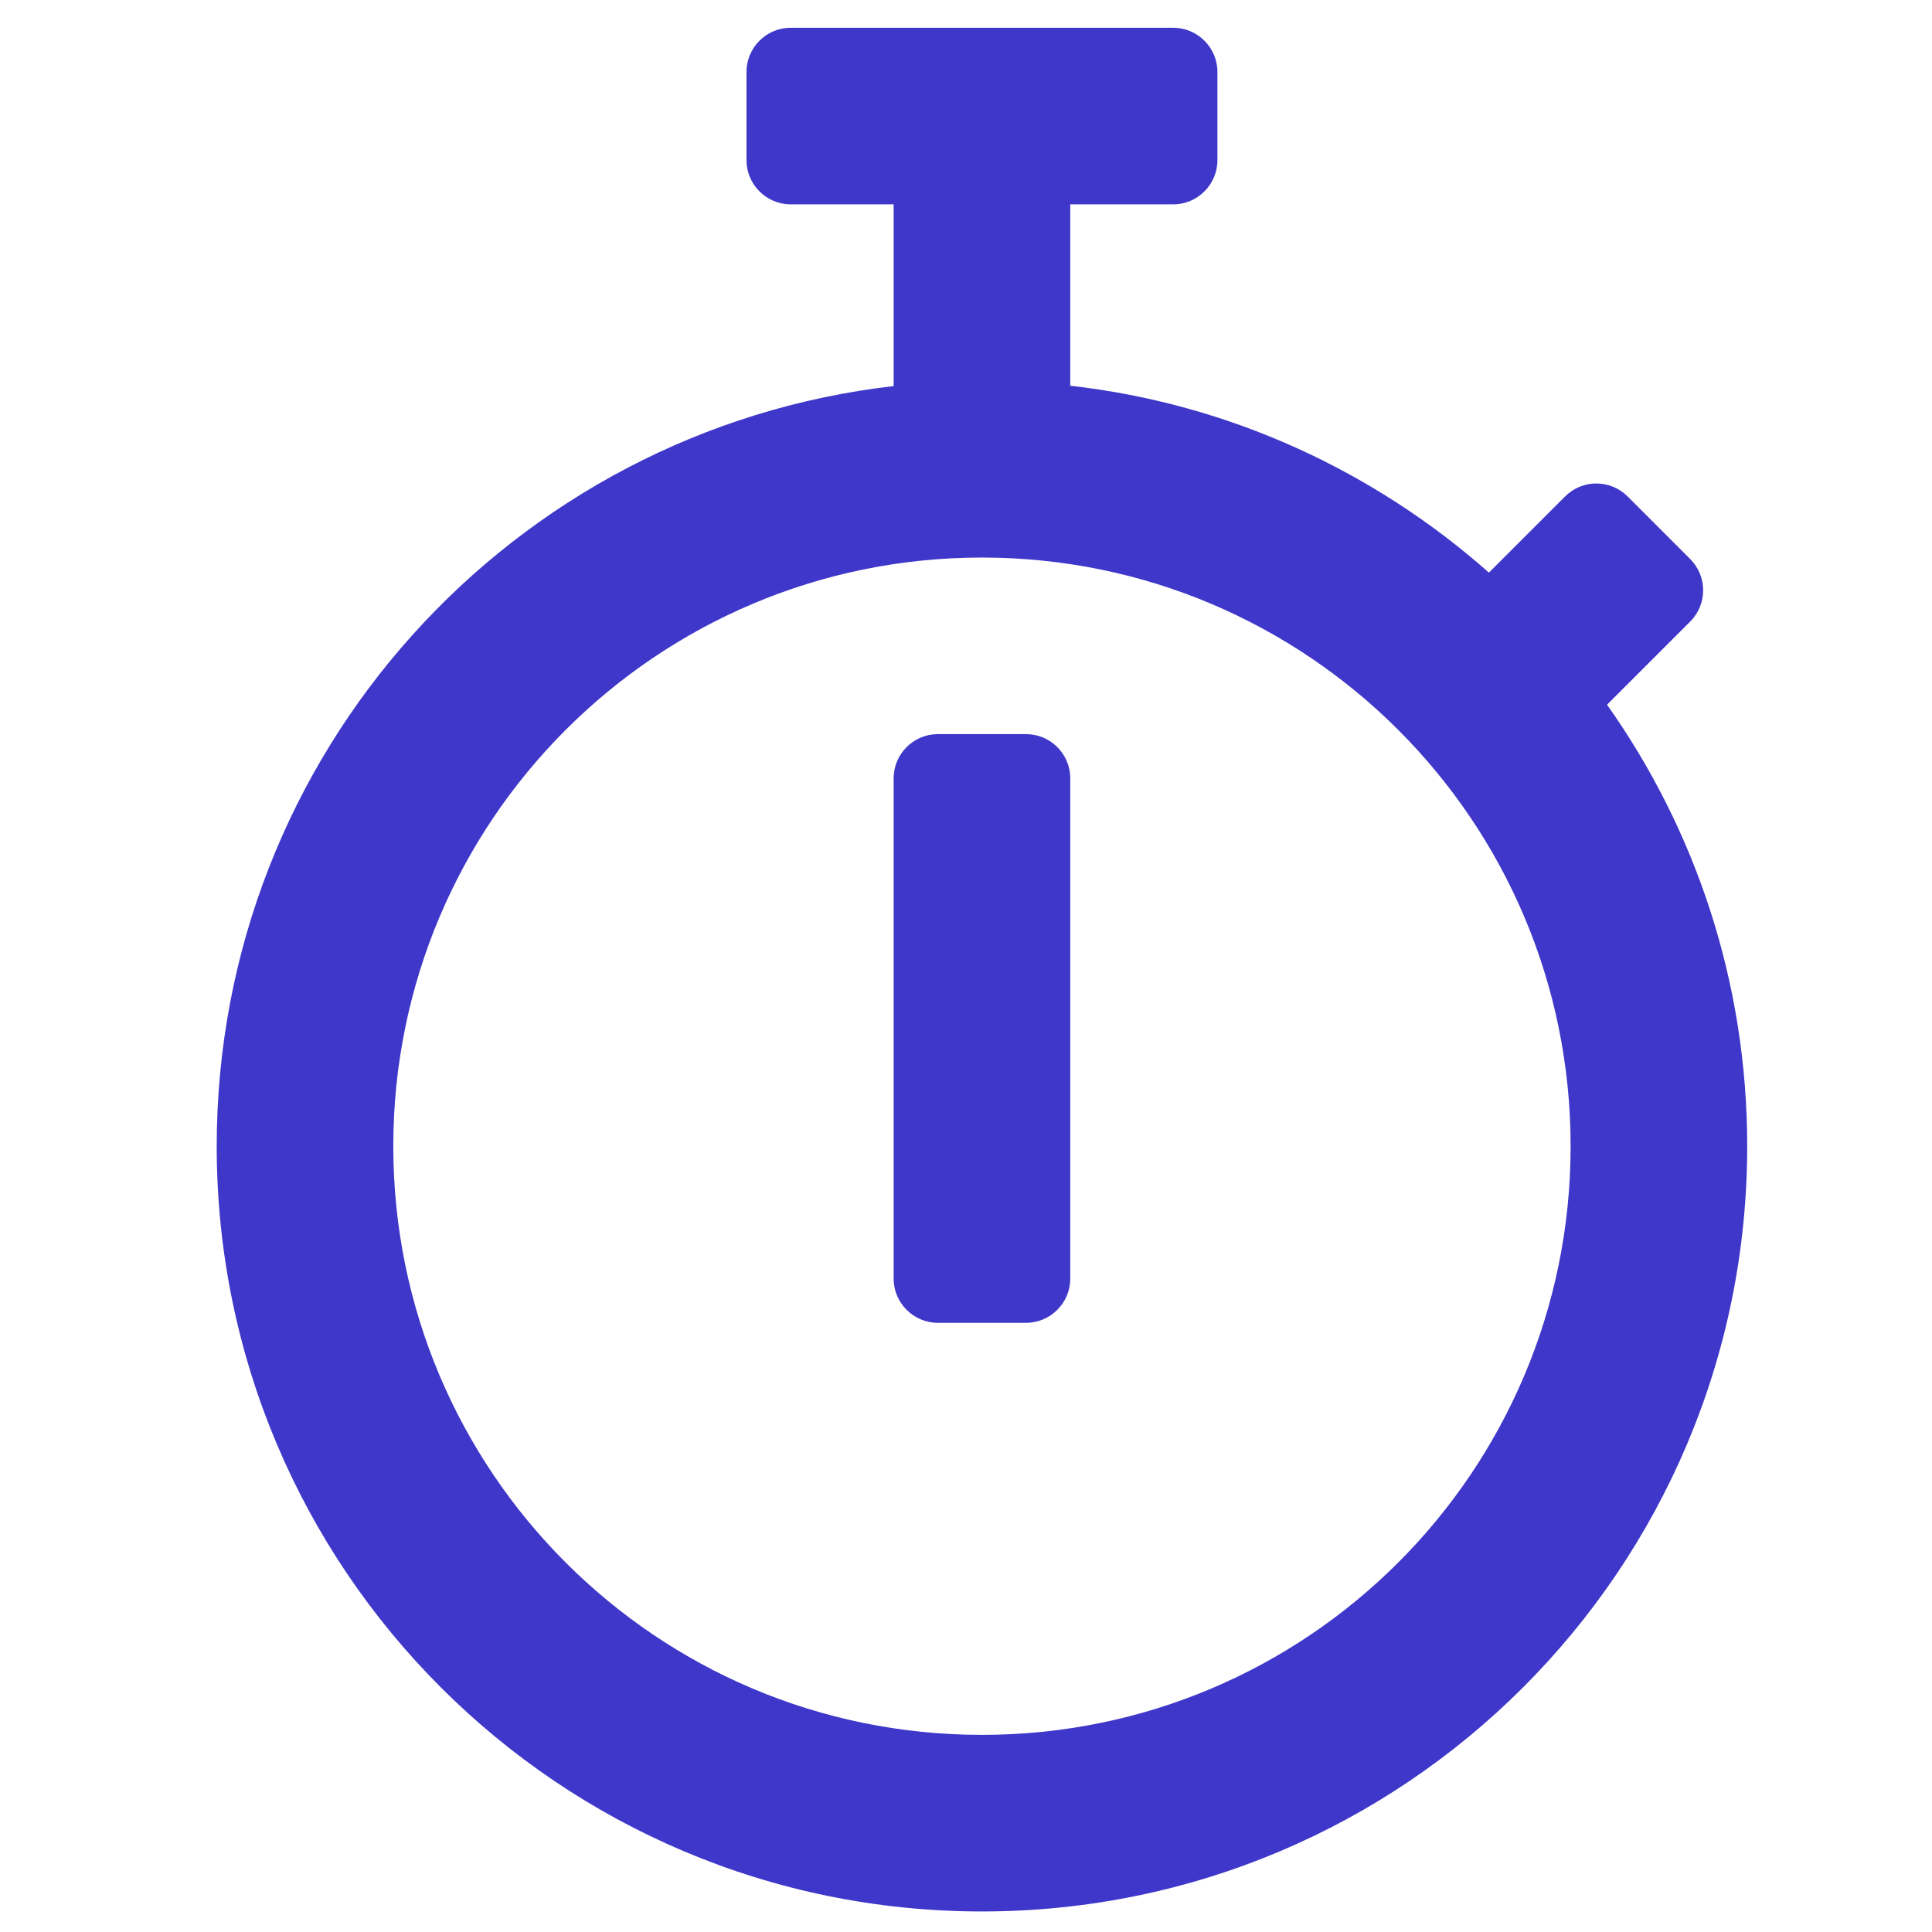 <?xml version="1.0" encoding="UTF-8"?>
<!DOCTYPE svg PUBLIC "-//W3C//DTD SVG 1.1//EN" "http://www.w3.org/Graphics/SVG/1.1/DTD/svg11.dtd">
<!-- Creator: CorelDRAW 2020 (64-Bit) -->
<svg xmlns="http://www.w3.org/2000/svg" xml:space="preserve" width="600px" height="600px" version="1.1" style="shape-rendering:geometricPrecision; text-rendering:geometricPrecision; image-rendering:optimizeQuality; fill-rule:evenodd; clip-rule:evenodd"
viewBox="0 0 600 600"
 xmlns:xlink="http://www.w3.org/1999/xlink"
 xmlns:xodm="http://www.corel.com/coreldraw/odm/2003">
 <defs>
  <style type="text/css">
   <![CDATA[
    .fil0 {fill:#3F37C9;fill-rule:nonzero}
   ]]>
  </style>
 </defs>
 <g id="Слой_x0020_1">
  <path class="fil0" d="M499.08 218.85l25.82 -25.82c5.37,-5.37 5.37,-14.05 0,-19.42l-19.42 -19.43c-5.37,-5.37 -14.06,-5.37 -19.43,0l-23.65 23.65c-35.53,-31.42 -80.43,-52.44 -130.02,-58.04l0 -56.33 31.99 0c7.54,0 13.71,-6.17 13.71,-13.71l0 -27.42c0,-7.54 -6.17,-13.71 -13.71,-13.71l-118.83 0c-7.54,0 -13.71,6.17 -13.71,13.71l0 27.42c0,7.54 6.17,13.71 13.71,13.71l31.99 0 0 56.44c-118.37,13.6 -210.23,114.03 -210.23,236.06 0,131.29 106.37,237.66 237.65,237.66 131.29,0 237.66,-106.37 237.66,-237.66 0,-51.07 -16.11,-98.37 -43.53,-137.11zm-194.13 319.93c-101,0 -182.81,-81.81 -182.81,-182.82 0,-101 81.81,-182.81 182.81,-182.81 101.01,0 182.82,81.81 182.82,182.81 0,101.01 -81.81,182.82 -182.82,182.82zm13.72 -127.97l-27.43 0c-7.54,0 -13.71,-6.17 -13.71,-13.71l0 -155.4c0,-7.54 6.17,-13.71 13.71,-13.71l27.43 0c7.54,0 13.71,6.17 13.71,13.71l0 155.4c0,7.54 -6.17,13.71 -13.71,13.71z"/>
 </g>
</svg>
